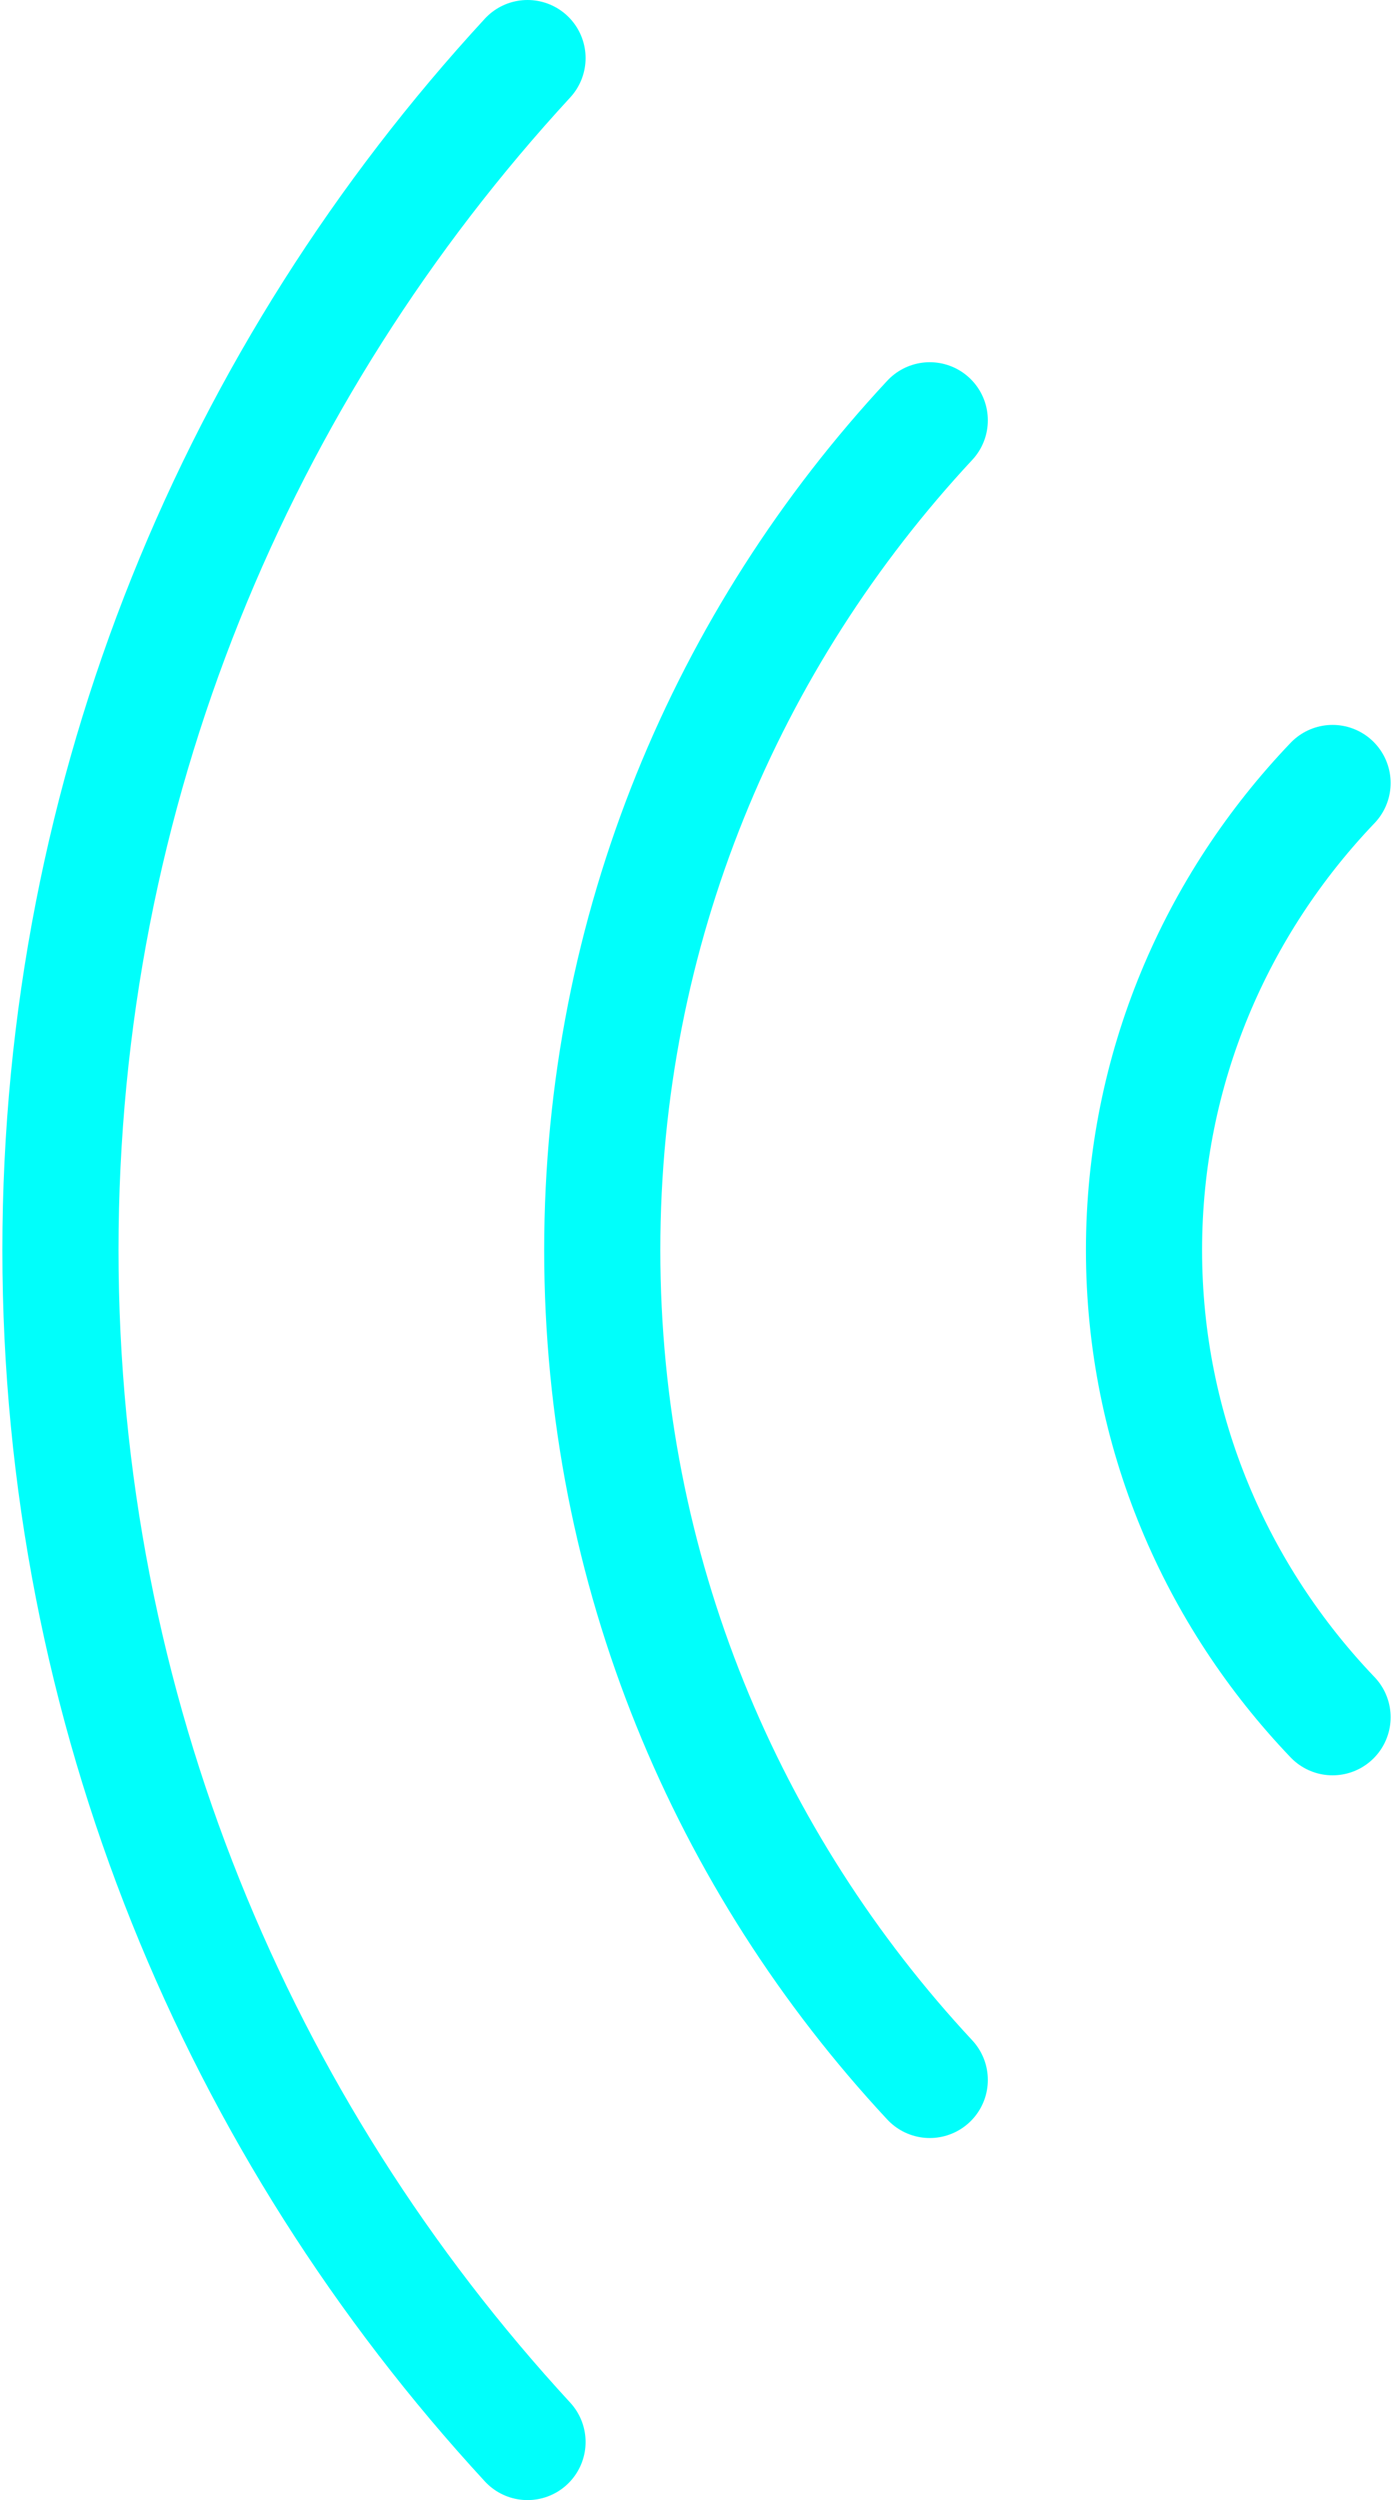 <?xml version="1.0" encoding="UTF-8"?>
<svg id="Layer_2" data-name="Layer 2" xmlns="http://www.w3.org/2000/svg" viewBox="0 0 203.21 365.83" width="204" height="366">
  <defs>
    <style>
      .cls-1 {
        fill: none;
        stroke: #00fffb;
        stroke-linecap: round;
        stroke-miterlimit: 10;
        stroke-width: 17px;
      }
    </style>
  </defs>
  <g id="Layer_2-2" data-name="Layer 2">
    <g>
      <path class="cls-1" d="M76.87,8.5C34.55,54.42,8.5,115.55,8.5,182.91s26.05,128.49,68.37,174.41"/>
      <path class="cls-1" d="M135.75,61.5c-29.66,31.86-47.94,74.46-47.94,121.42s18.28,89.56,47.94,121.42"/>
      <path class="cls-1" d="M194.71,251.27c-17.01-17.8-27.6-41.79-27.6-68.35,0-26.56,10.59-50.55,27.6-68.35"/>
    </g>
  </g>
</svg>